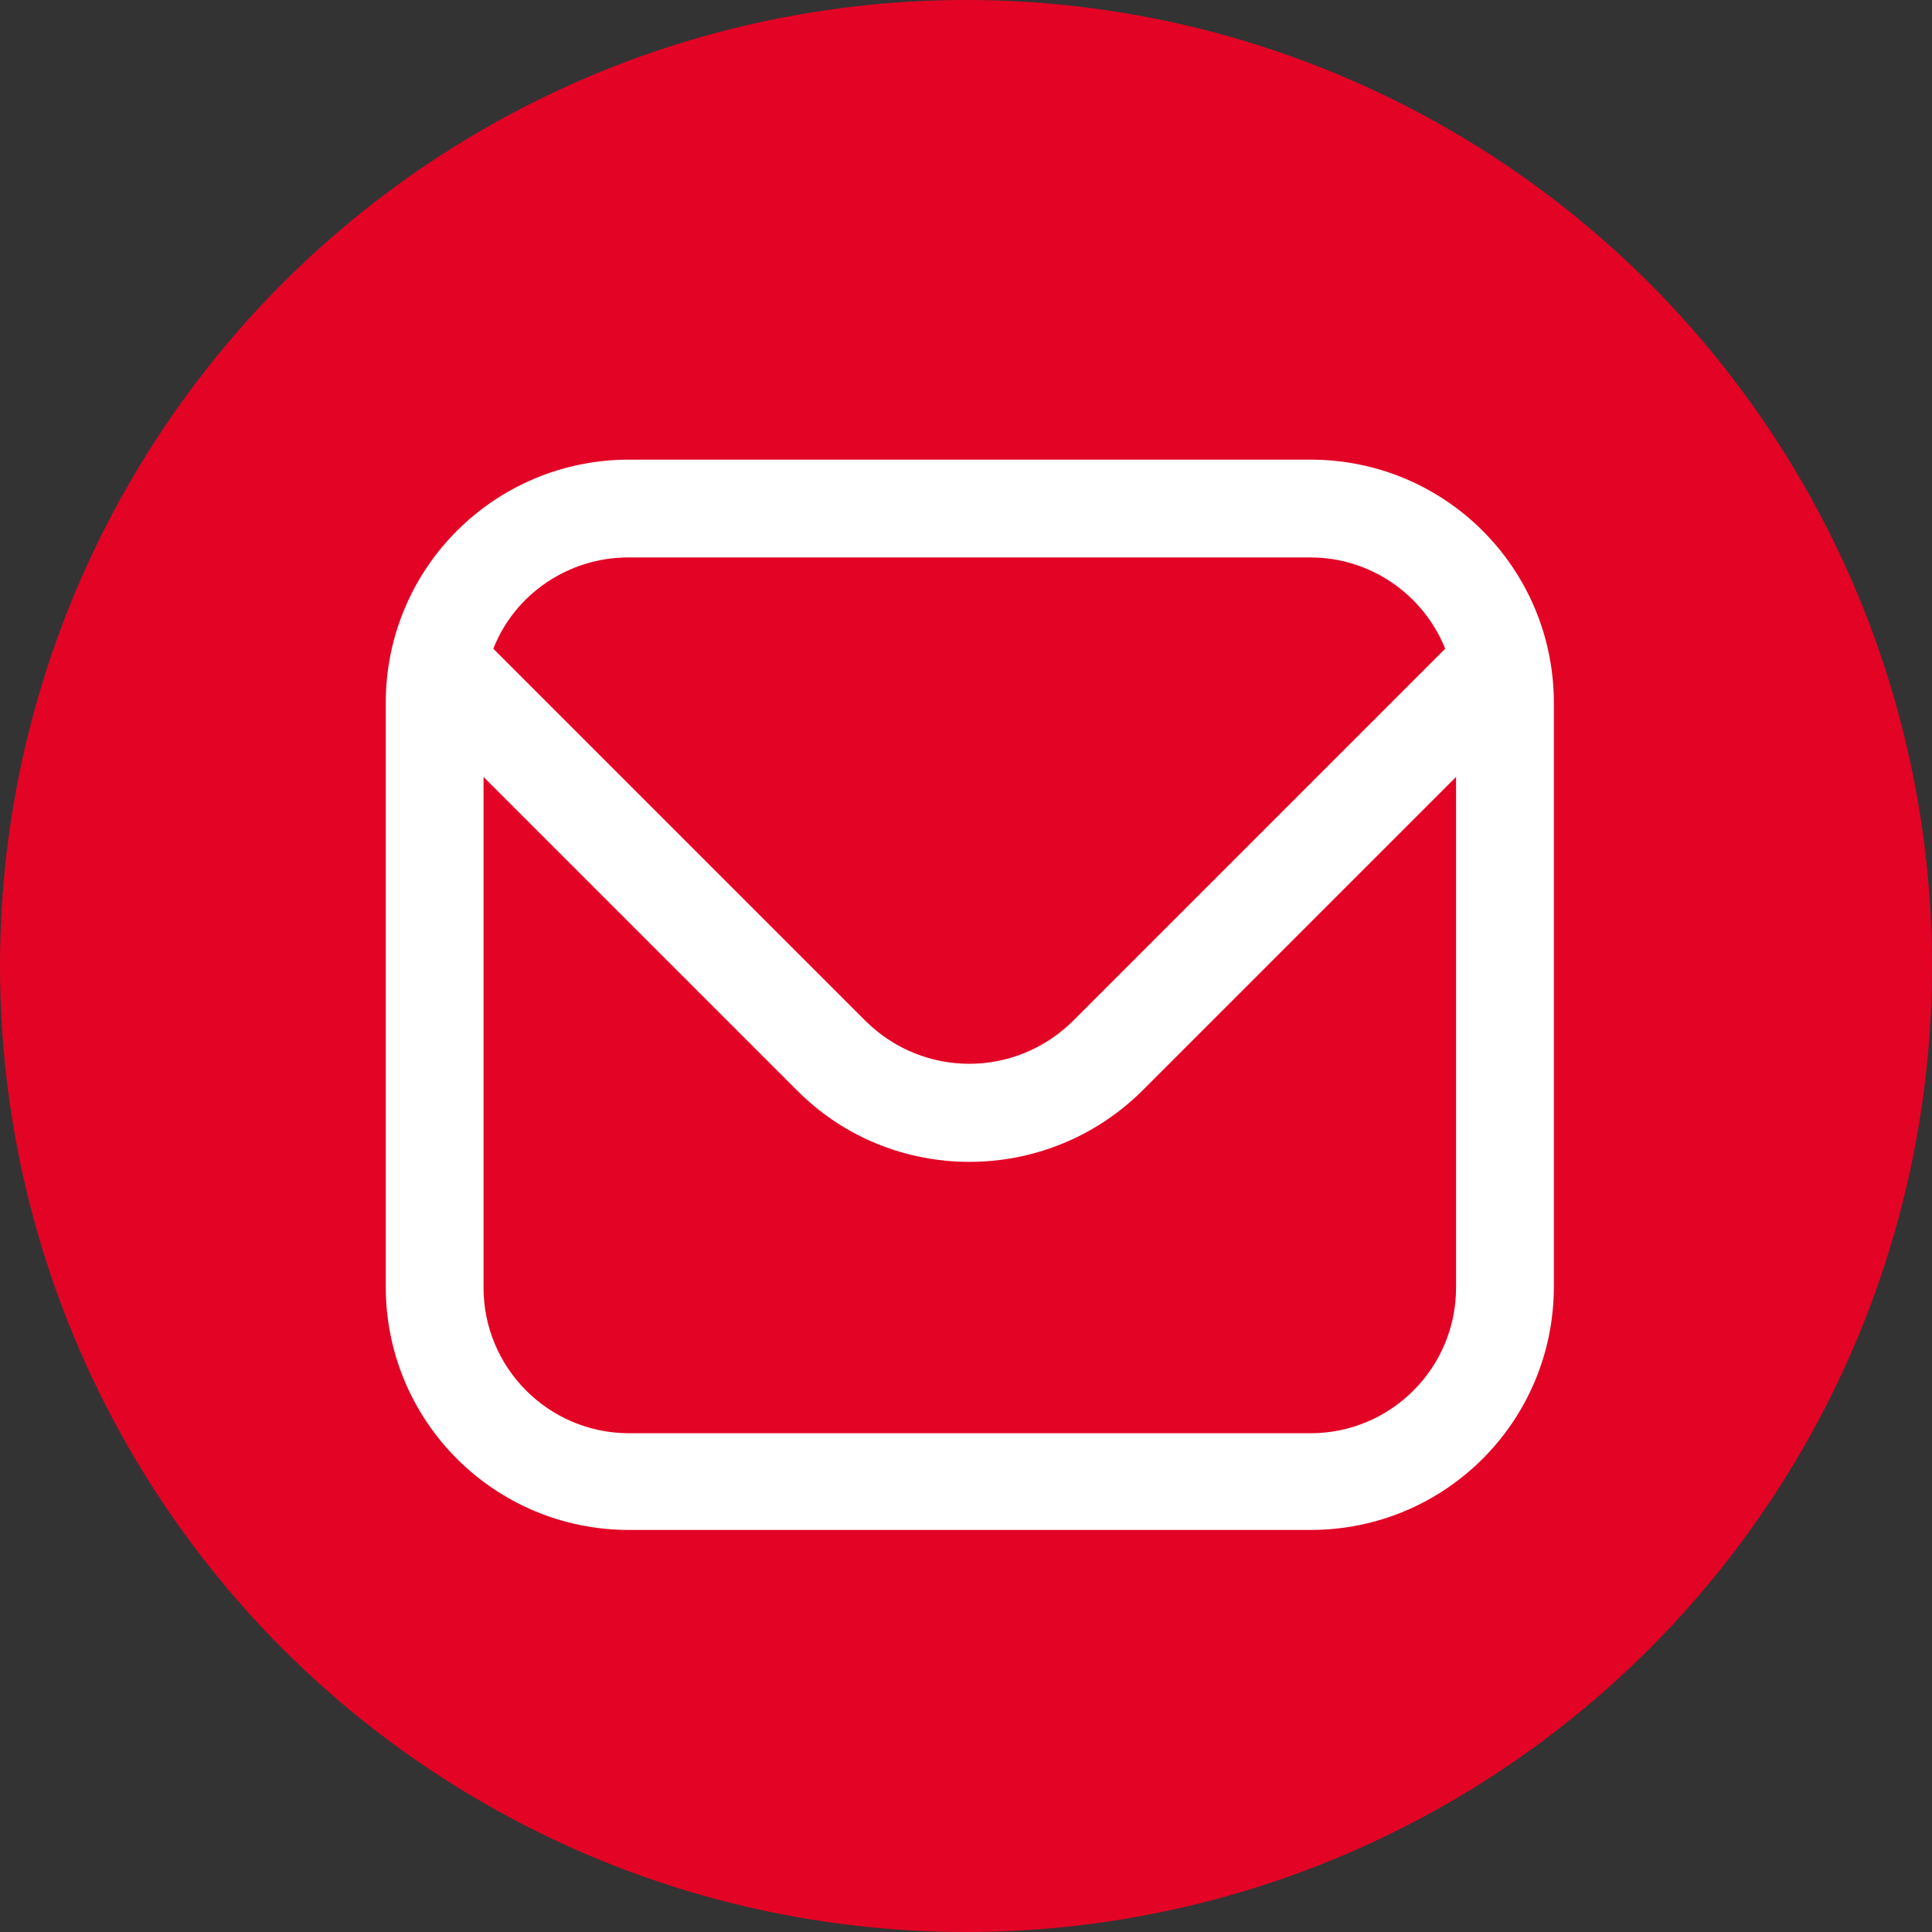 <?xml version="1.0" encoding="UTF-8"?>
<svg id="Ebene_1" xmlns="http://www.w3.org/2000/svg" width="17.78" height="17.78" viewBox="0 0 17.78 17.78">
  <rect x="0" y="0" width="17.78" height="17.78" fill="#333333" stroke="none"/>
  <defs>
    <style>
      .cls-1 {
        fill: #e30425;
      }

      .cls-2 {
        fill: #fff;
      }
    </style>
  </defs>
  <circle class="cls-1" cx="8.89" cy="8.89" r="8.89"/>
  <path class="cls-2" d="M12.06,4.23h-6.27c-1.24,0-2.24,1-2.24,2.24v5.37c0,1.24,1,2.24,2.24,2.24h6.27c1.24,0,2.24-1,2.24-2.24v-5.37c0-1.24-1-2.24-2.24-2.24ZM5.79,5.13h6.27c.55,0,1.04.34,1.24.84l-3.43,3.43c-.53.52-1.37.52-1.9,0l-3.43-3.43c.2-.51.7-.84,1.24-.84ZM12.06,13.19h-6.27c-.74,0-1.34-.6-1.34-1.34v-4.7l2.89,2.89c.87.87,2.29.87,3.17,0l2.89-2.89v4.7c0,.74-.6,1.34-1.34,1.34Z"/>
</svg>